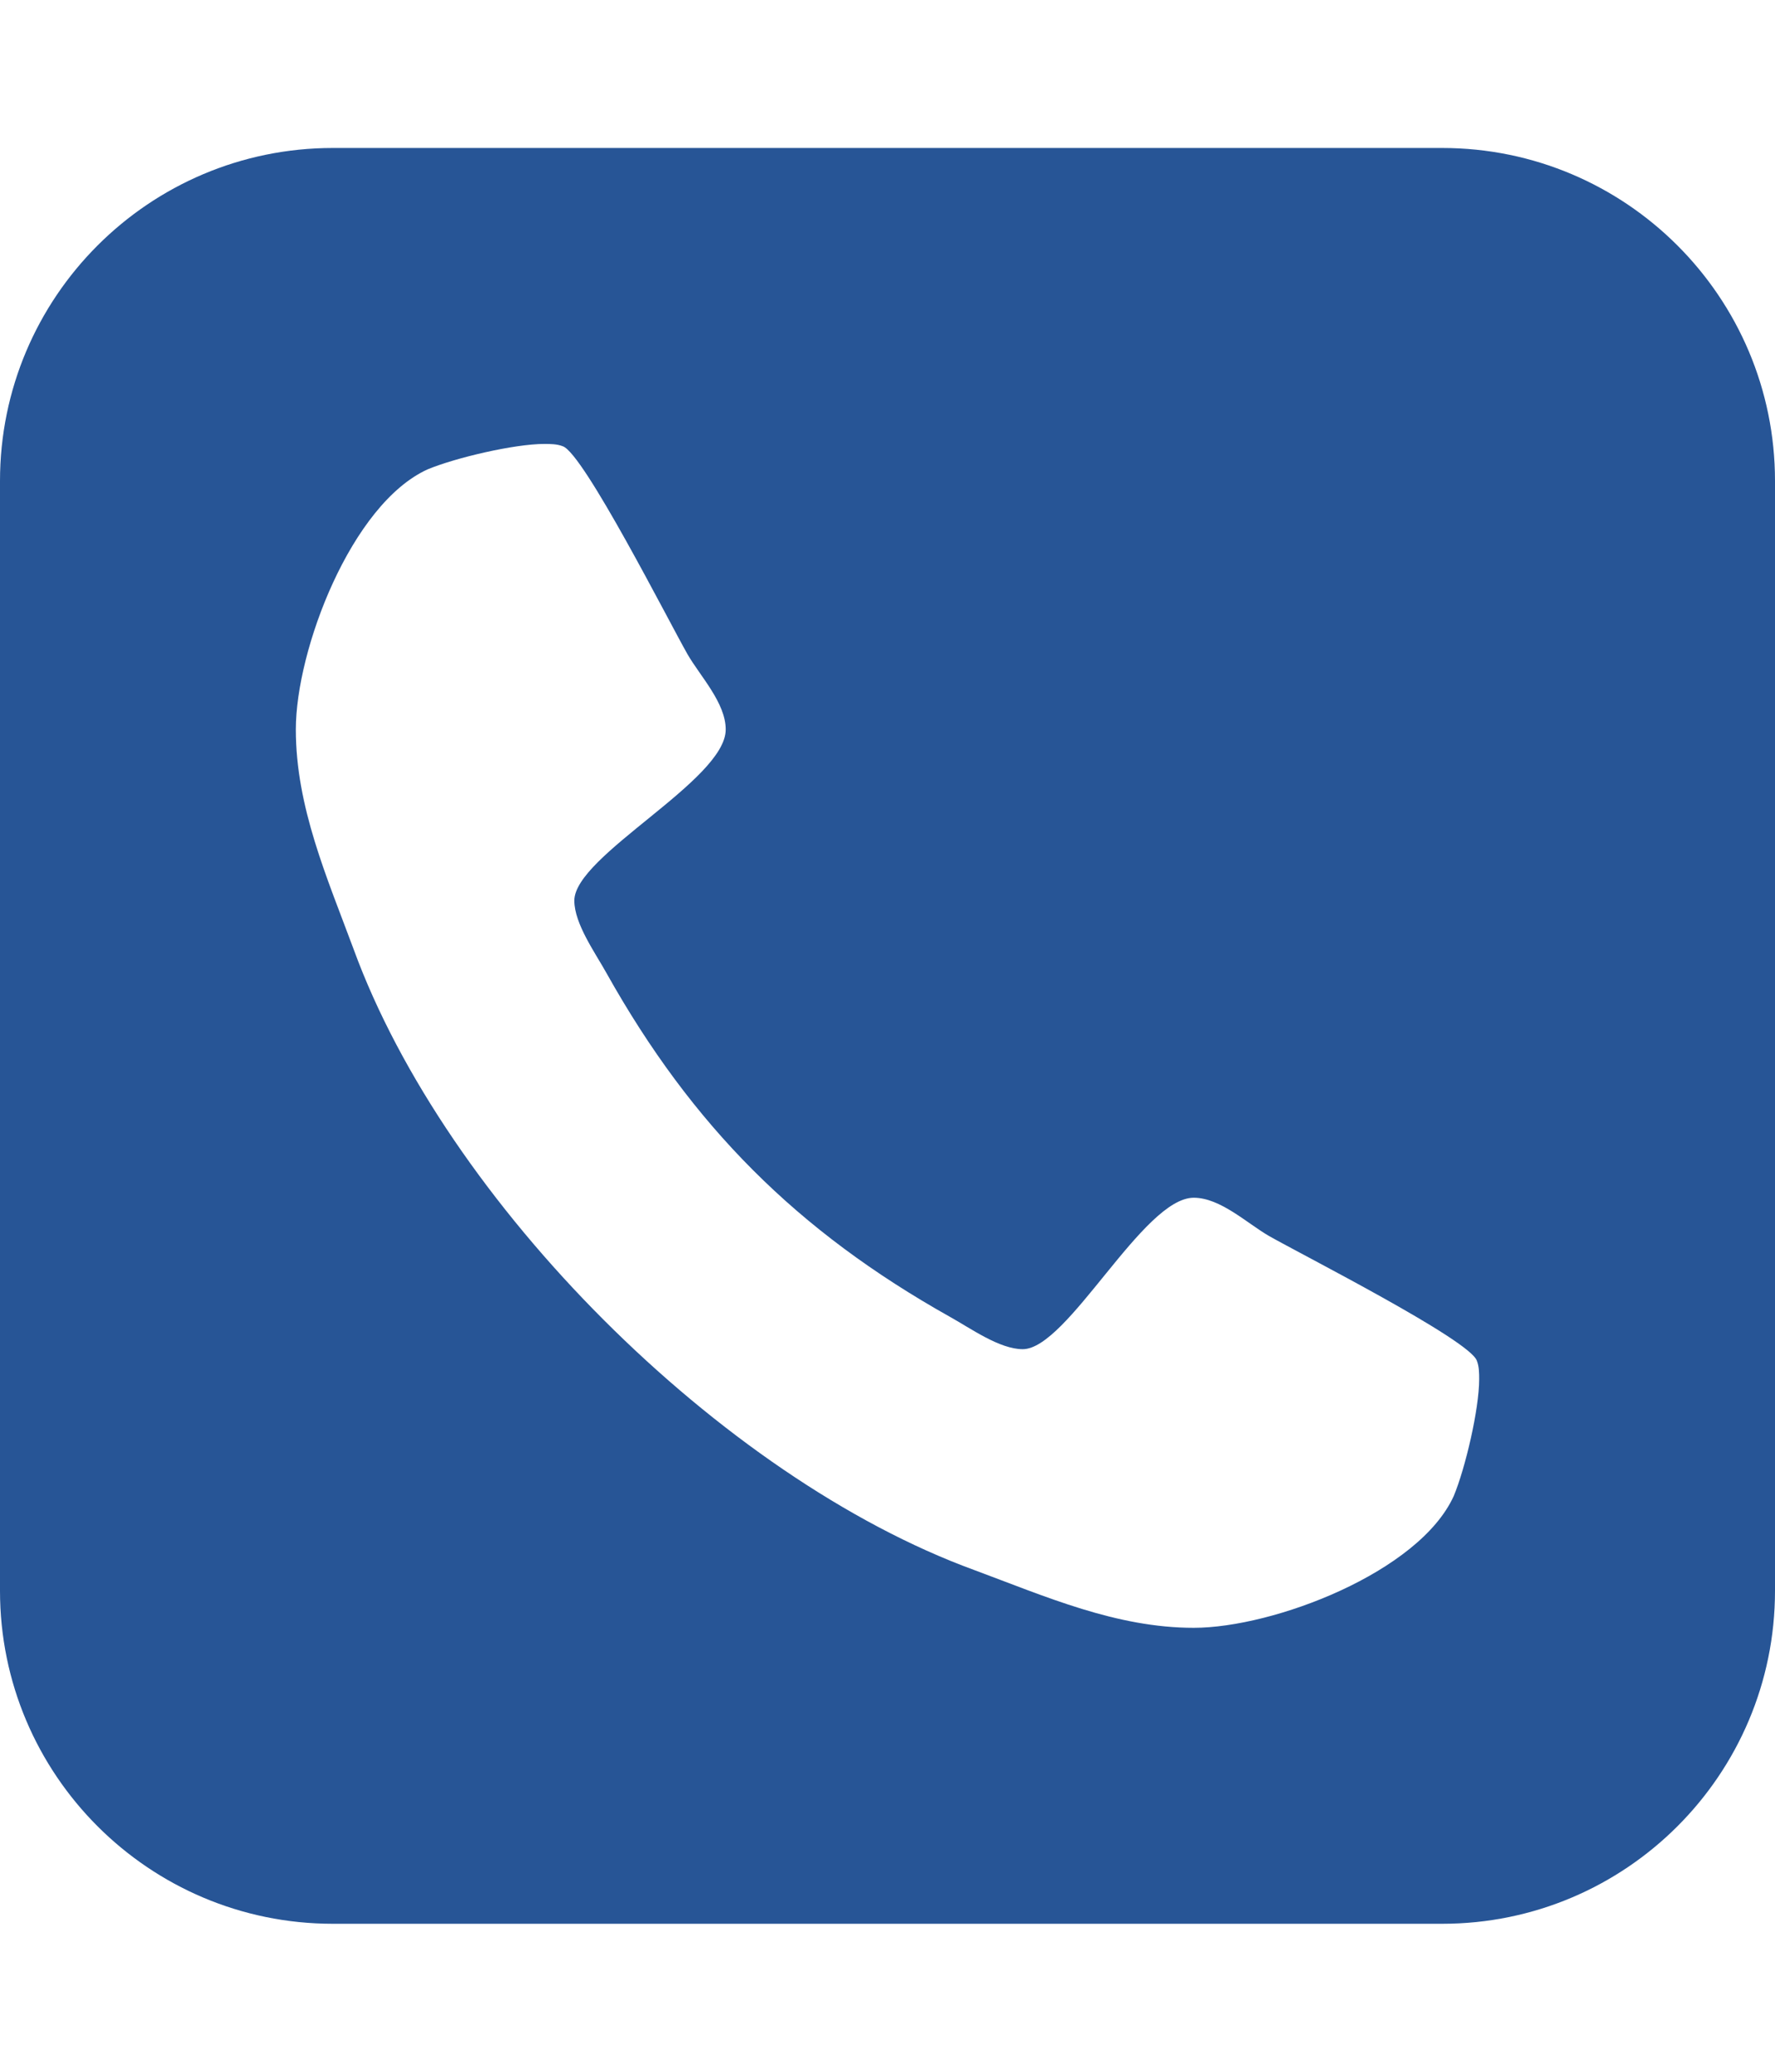 <!-- Generated by IcoMoon.io -->
<svg version="1.1" xmlns="http://www.w3.org/2000/svg" width="384" height="448" viewBox="0 0 384 448">
<g id="icomoon-ignore">
</g>
<path fill="#275596" d="M320 298.25c0-1.25 0-2.75-0.5-4-1.5-4.5-38-23-45-27-4.75-2.75-10.5-8.25-16.25-8.25-11 0-27.25 32.75-37 32.75-5 0-11.25-4.5-15.75-7-33-18.5-55.75-41.25-74.25-74.25-2.5-4.5-7-10.75-7-15.75 0-9.75 32.75-26 32.75-37 0-5.75-5.5-11.5-8.25-16.25-4-7-22.5-43.5-27-45-1.25-0.5-2.75-0.5-4-0.5-6.5 0-19.25 3-25.25 5.5-16.5 7.5-28.5 39-28.5 56.25 0 16.75 6.75 32 12.5 47.5 20 54.75 79.5 114.25 134.25 134.25 15.5 5.75 30.75 12.5 47.5 12.5 17.25 0 48.75-12 56.25-28.5 2.5-6 5.5-18.75 5.5-25.25zM384 104v240c0 39.75-32.25 72-72 72h-240c-39.75 0-72-32.25-72-72v-240c0-39.75 32.25-72 72-72h240c39.75 0 72 32.25 72 72z"></path>
</svg>
